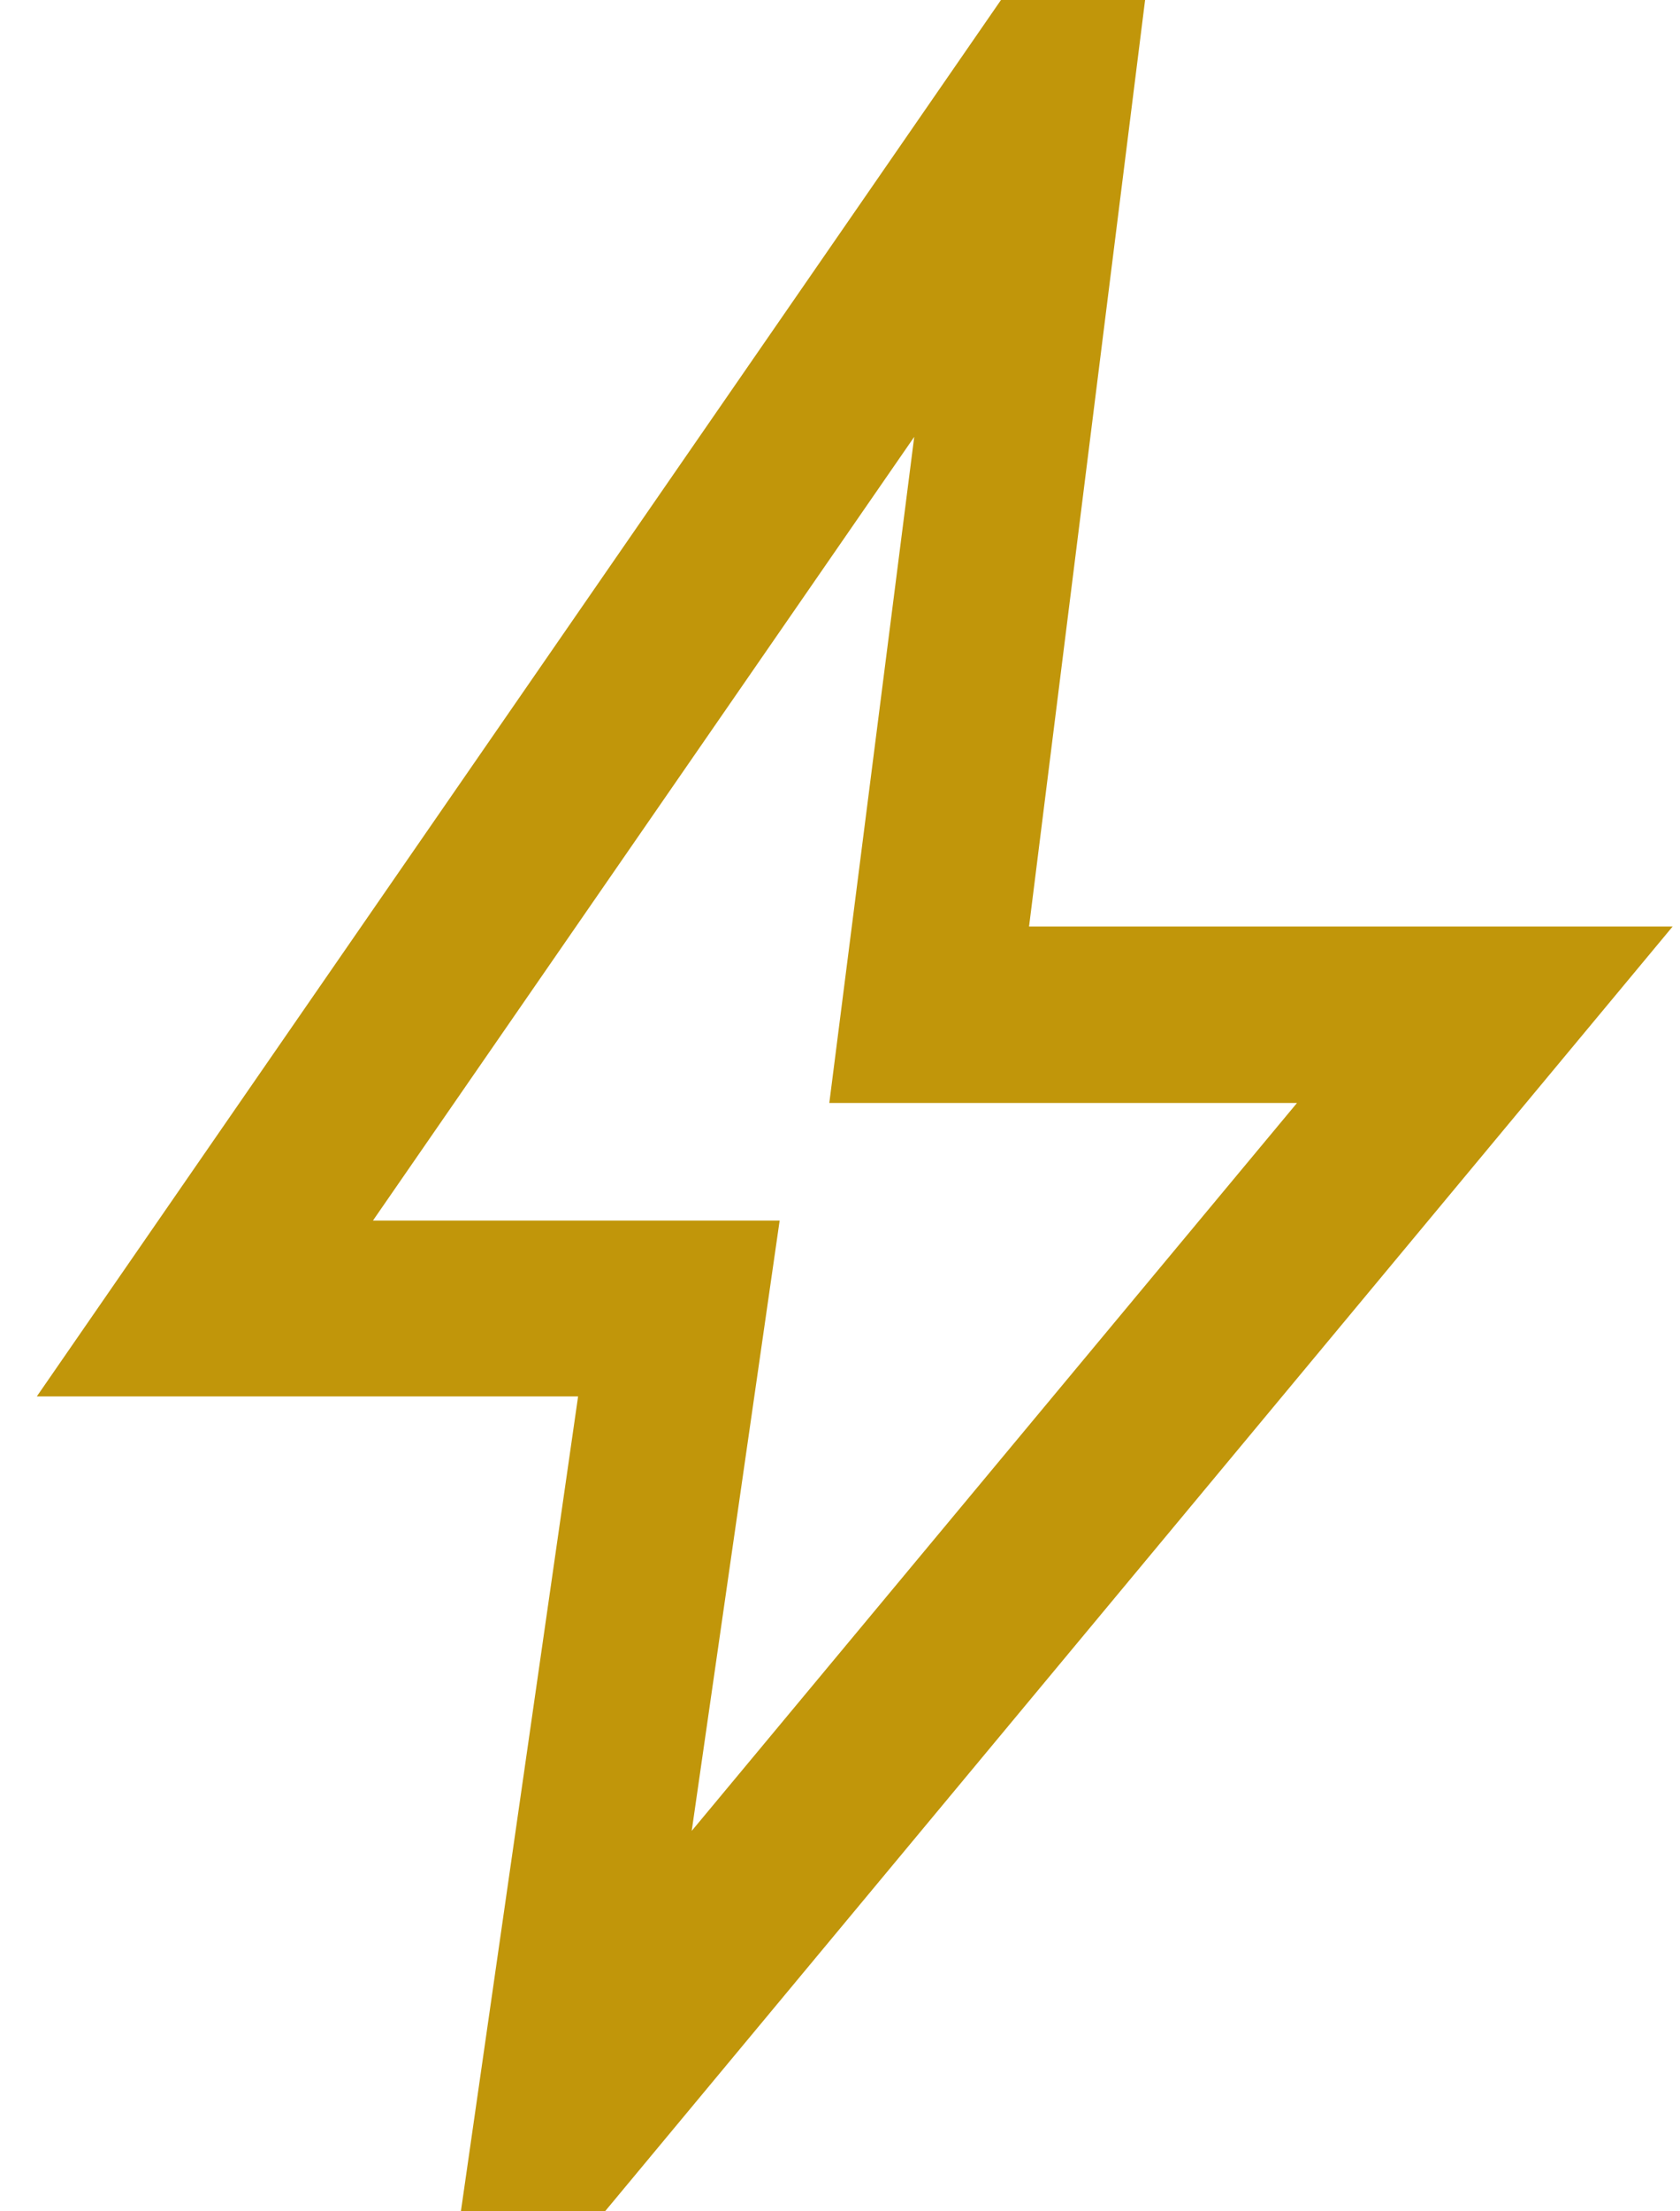 <?xml version="1.0" encoding="UTF-8"?>
<svg xmlns="http://www.w3.org/2000/svg" width="38" height="50" viewBox="0 0 38 50" fill="none">
  <path d="M20.679 9.878L18.758 24.939H29.337L15.646 41.398L17.635 27.598H8.436L20.679 9.878ZM22.641 0L0.833 31.574H13.076L10.425 50H13.685L37.833 20.95H23.276L25.901 0H22.641Z" fill="#C1960A"></path>
</svg>
